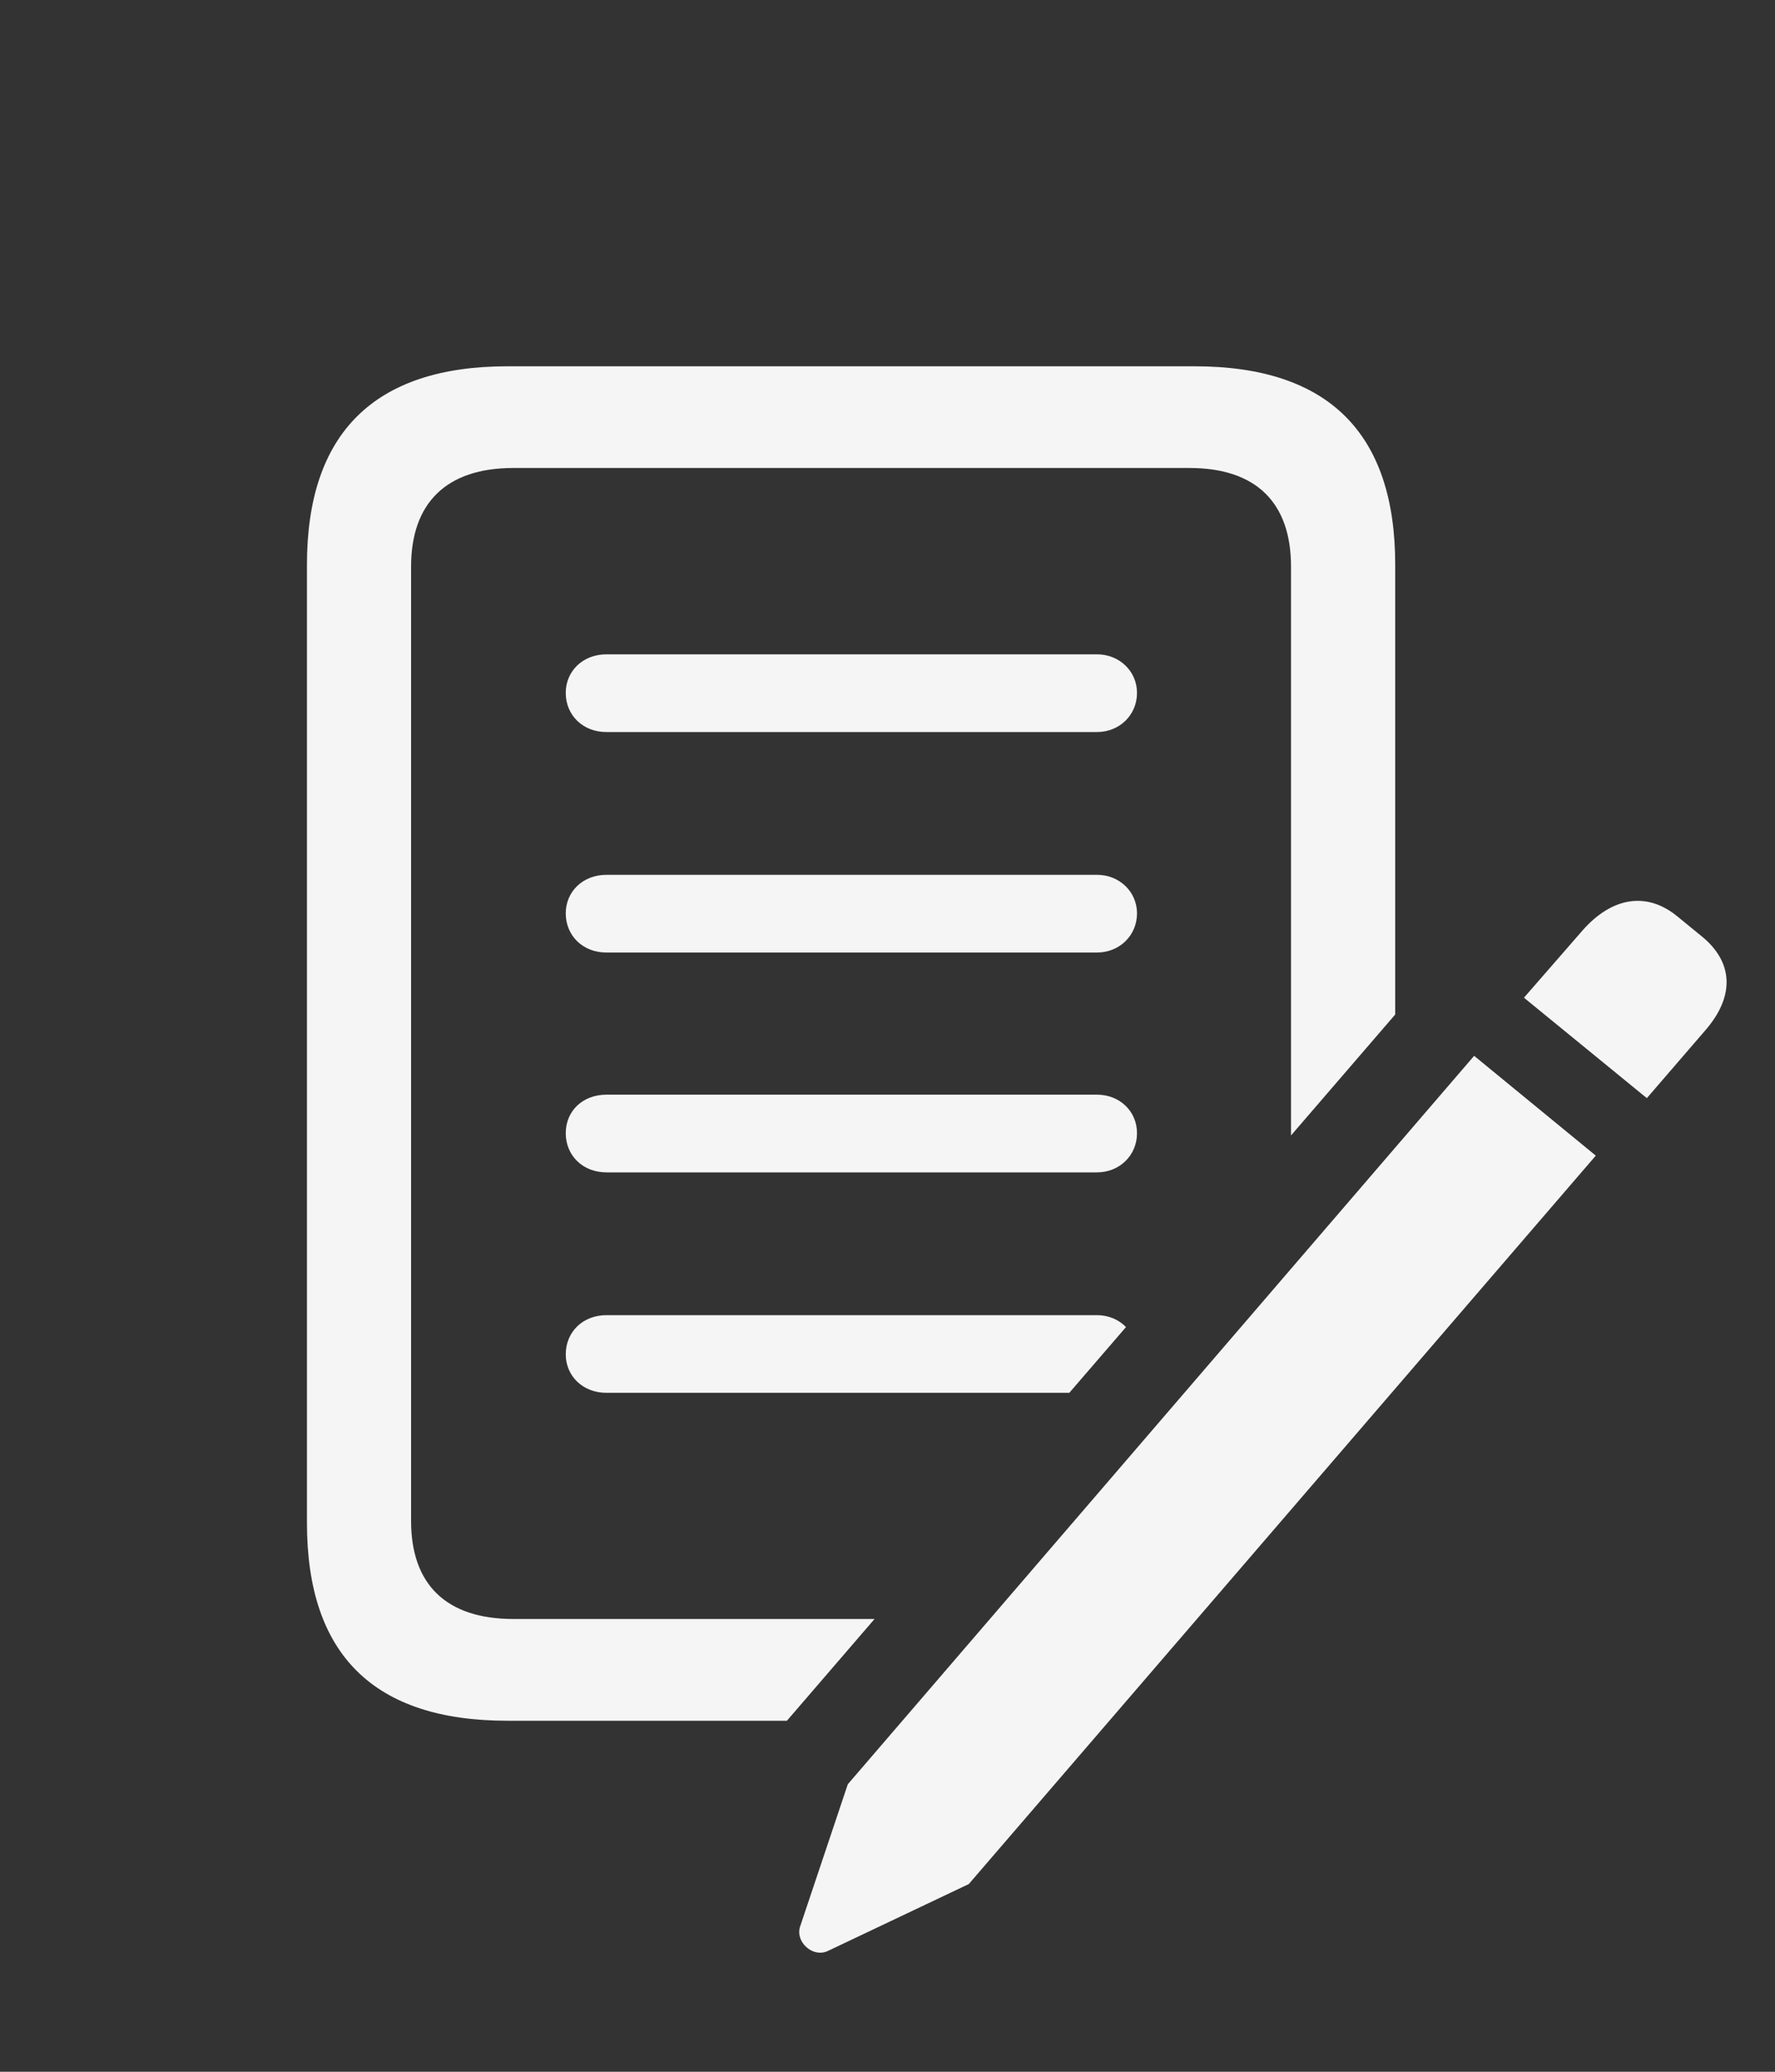<?xml version="1.0" encoding="UTF-8"?> <svg xmlns="http://www.w3.org/2000/svg" width="30" height="35" viewBox="0 0 30 35" fill="none"><rect x="0" y="0" width="30" height="35" fill="#333333" stroke="none"/><g clip-path="url(#clip0_1093_4689)"><path d="M23.581 9.539V17.139L21.82 19.182V9.571C21.82 8.503 21.241 7.906 20.103 7.906H8.676C7.539 7.906 6.948 8.503 6.948 9.571V25.697C6.948 26.764 7.539 27.351 8.676 27.351H14.781L13.3 29.07H8.577C6.325 29.07 5.188 27.96 5.188 25.729V9.539C5.188 7.319 6.325 6.188 8.577 6.188H20.191C22.454 6.188 23.581 7.319 23.581 9.539ZM19.031 22.419L18.073 23.53H10.251C9.846 23.53 9.562 23.242 9.562 22.88C9.562 22.506 9.846 22.218 10.251 22.218H18.54C18.736 22.218 18.91 22.294 19.031 22.419ZM19.217 19.144C19.217 19.518 18.922 19.806 18.54 19.806H10.251C9.846 19.806 9.562 19.518 9.562 19.144C9.562 18.771 9.846 18.493 10.251 18.493H18.54C18.922 18.493 19.217 18.771 19.217 19.144ZM19.217 15.43C19.217 15.803 18.922 16.092 18.54 16.092H10.251C9.846 16.092 9.562 15.803 9.562 15.43C9.562 15.067 9.846 14.779 10.251 14.779H18.54C18.922 14.779 19.217 15.067 19.217 15.43ZM19.217 11.705C19.217 12.079 18.922 12.367 18.54 12.367H10.251C9.846 12.367 9.562 12.079 9.562 11.705C9.562 11.342 9.846 11.054 10.251 11.054H18.54C18.922 11.054 19.217 11.342 19.217 11.705Z" fill="#F5F5F5"></path><path d="M16.374 31.829L26.971 19.523L24.915 17.837L14.329 30.143L13.52 32.555C13.444 32.811 13.739 33.078 13.99 32.96L16.374 31.829ZM27.834 18.552L28.819 17.41C29.322 16.834 29.3 16.258 28.764 15.82L28.359 15.489C27.834 15.052 27.244 15.158 26.752 15.713L25.757 16.855L27.834 18.552Z" fill="#F5F5F5"></path></g><defs><clipPath id="clip0_1093_4689"><rect width="30" height="35" fill="white"></rect></clipPath></defs></svg> 